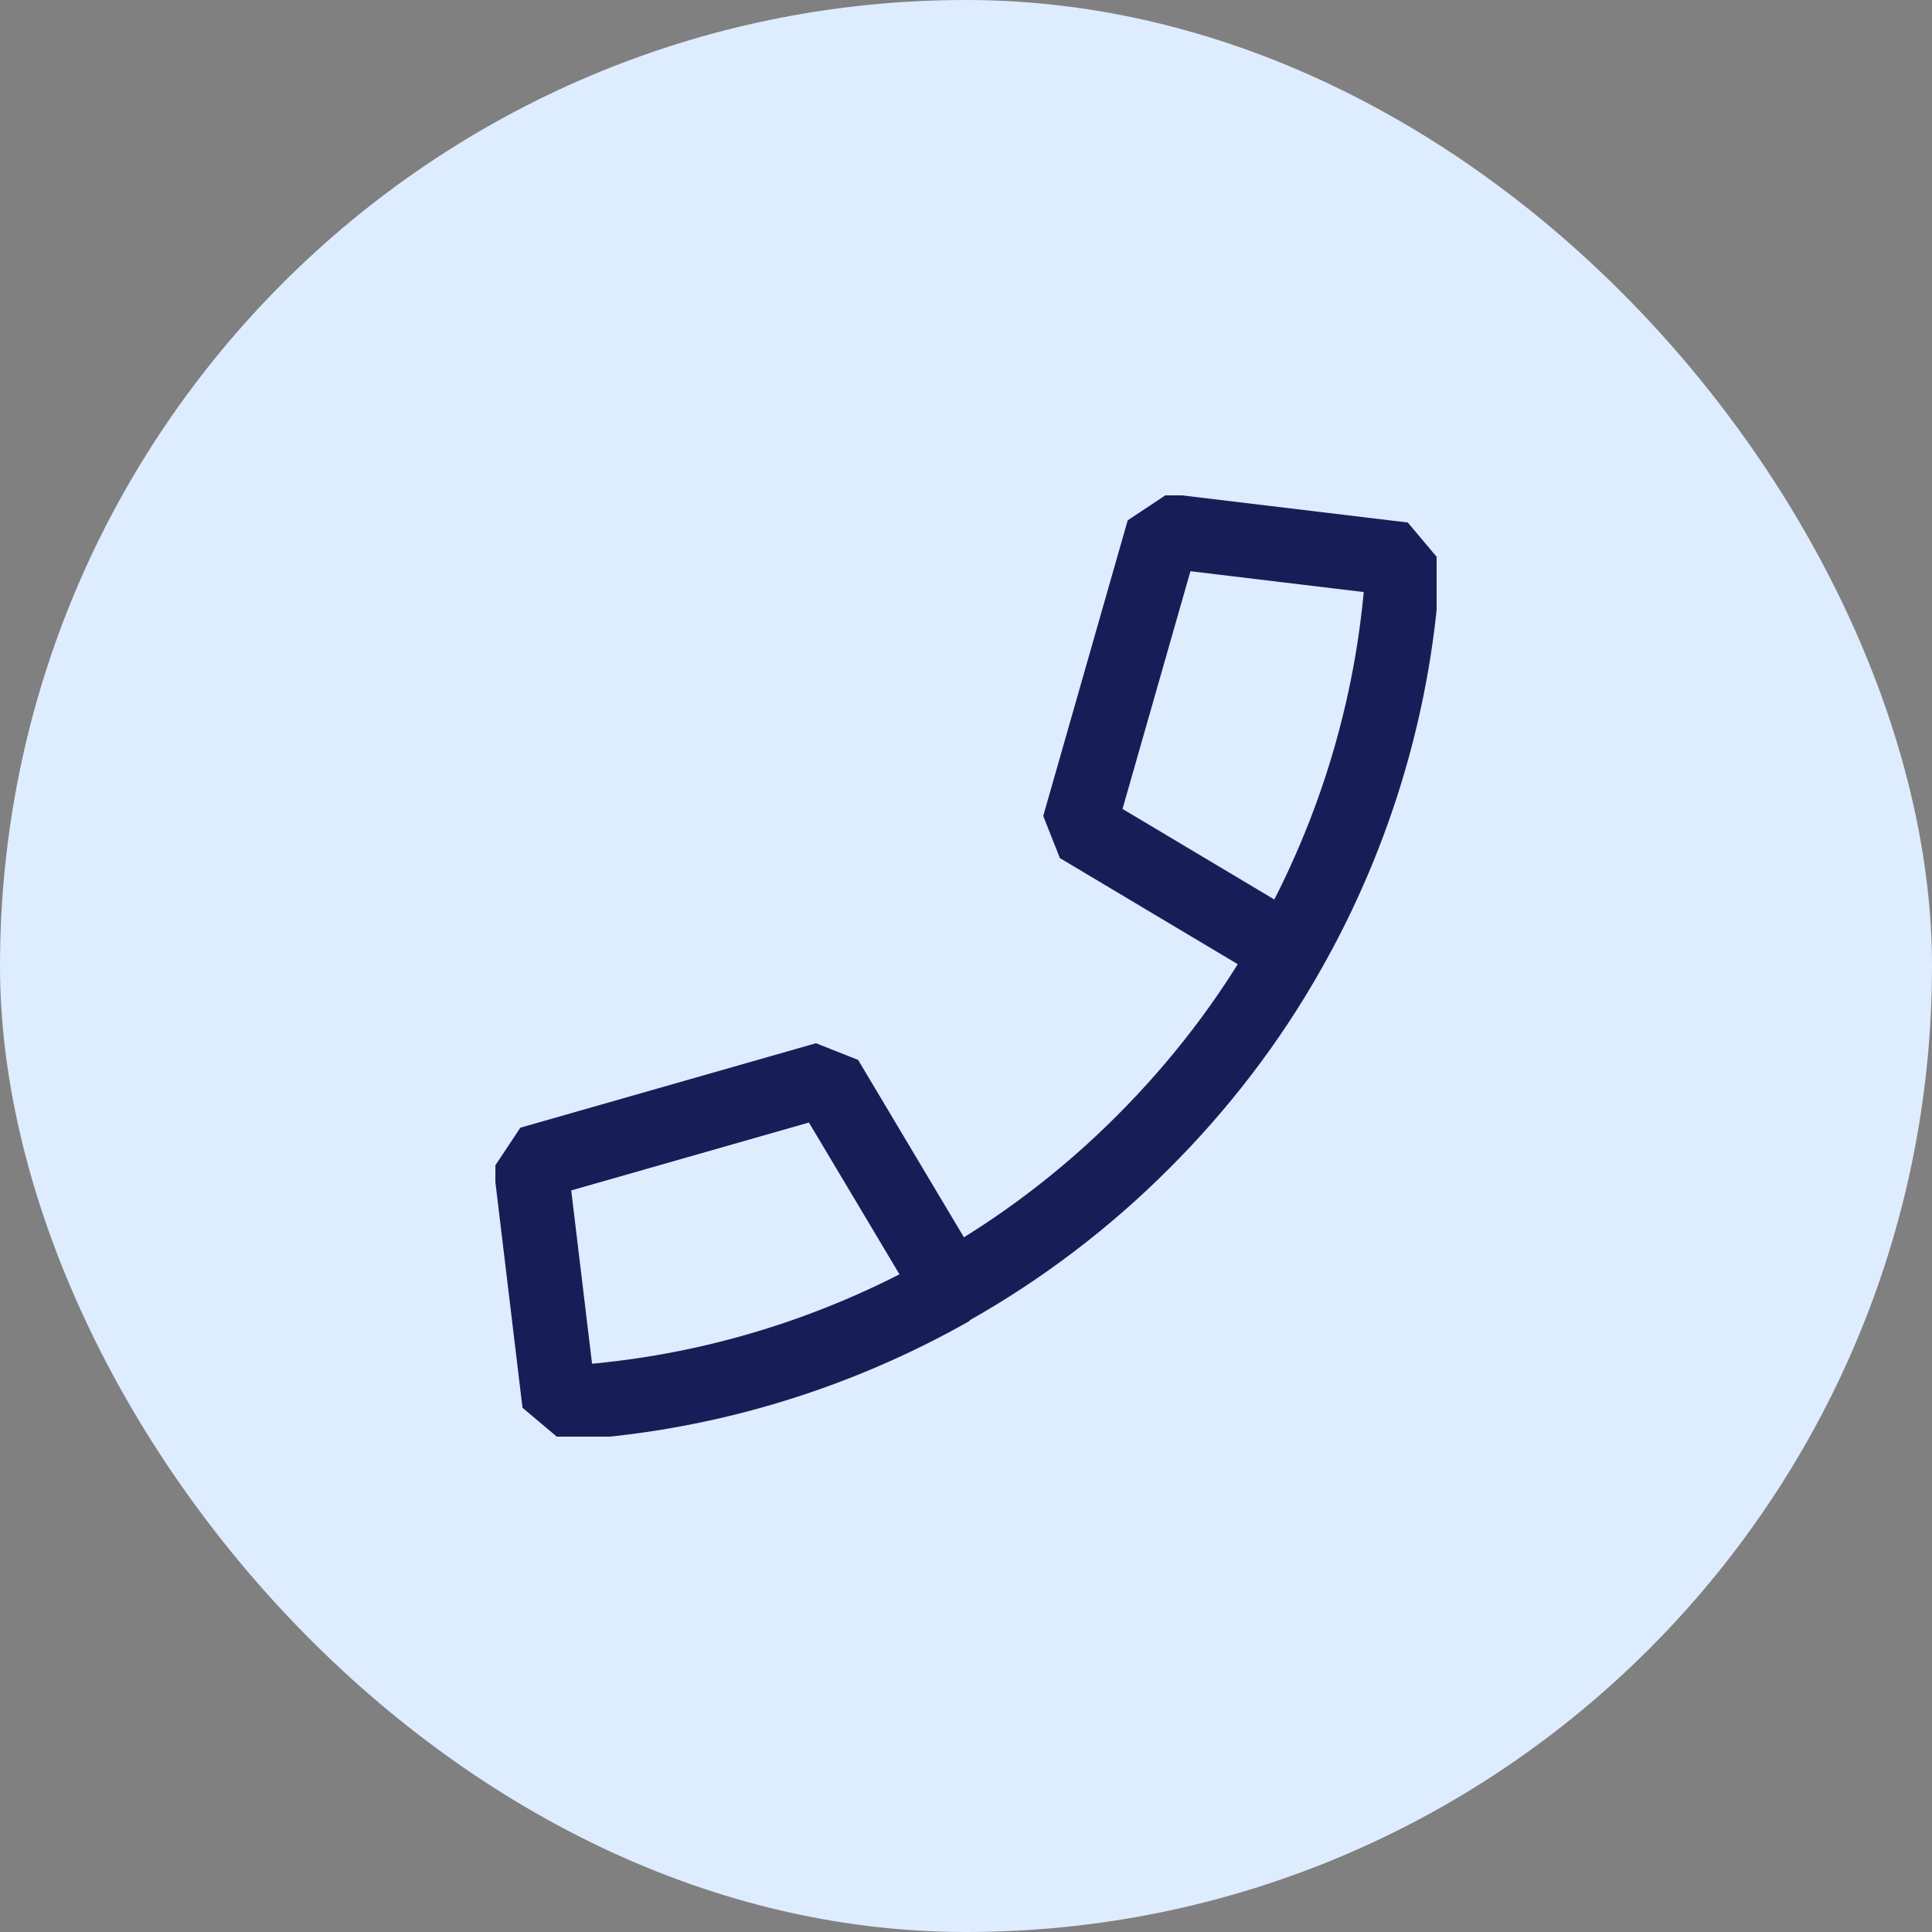 <svg width="39" height="39" viewBox="0 0 39 39" fill="none" xmlns="http://www.w3.org/2000/svg">
<rect x="0" y="0" width="39" height="39" fill="#808080" stroke="none"/>
<rect width="39" height="39" rx="19.5" fill="#DEECFF"/>
<g clip-path="url(#clip0_5580_8982)">
<path d="M26.016 19.197C27.386 16.781 28.186 14.069 28.328 11.292L23.485 10.71L21.78 16.678L26.003 19.197H26.016ZM26.016 19.197C25.215 20.617 24.221 21.909 23.071 23.058C21.922 24.208 20.617 25.203 19.197 26.003M19.197 26.003L16.678 21.78L10.71 23.485L11.292 28.328C14.069 28.186 16.781 27.385 19.197 26.016V26.003Z" stroke="#171E57" stroke-width="1.5" stroke-miterlimit="10" stroke-linejoin="bevel"/>
</g>
<defs>
<clipPath id="clip0_5580_8982">
<rect width="19" height="19" fill="white" transform="translate(10 10)"/>
</clipPath>
</defs>
</svg>
